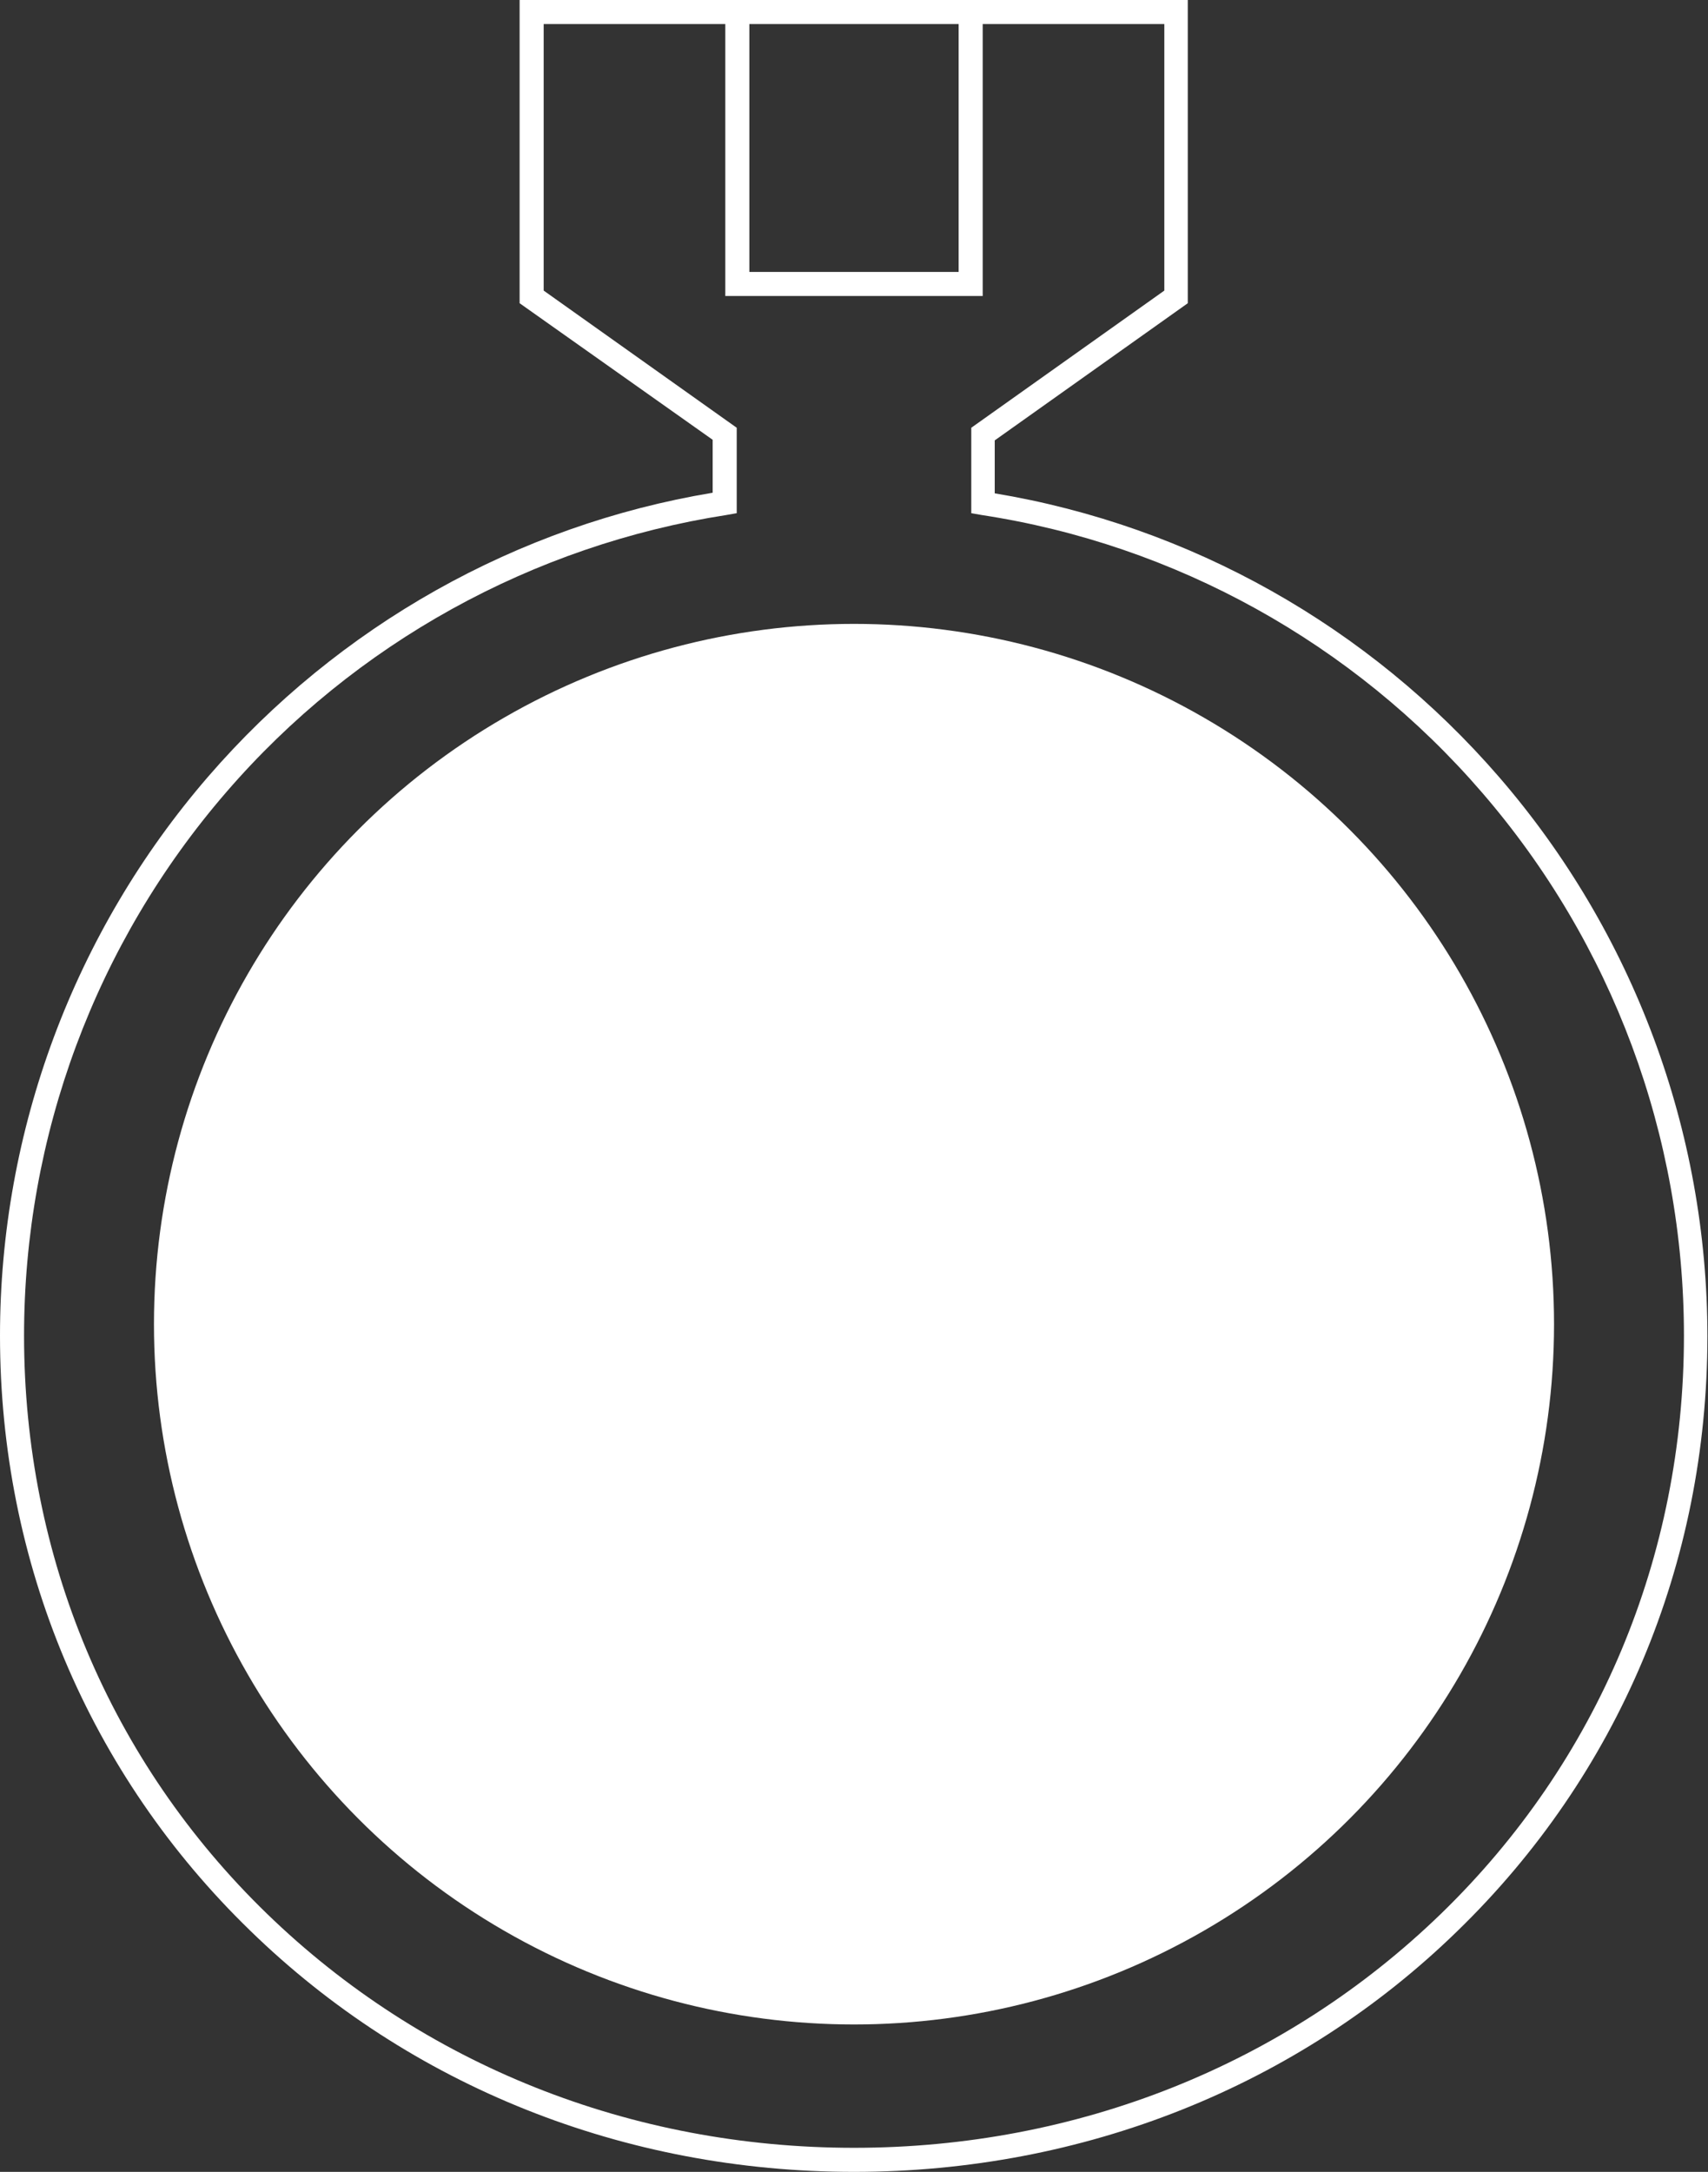 <?xml version="1.0" encoding="utf-8"?>
<!-- Generator: Adobe Illustrator 27.9.0, SVG Export Plug-In . SVG Version: 6.00 Build 0)  -->
<svg version="1.1" id="レイヤー_1" xmlns="http://www.w3.org/2000/svg" xmlns:xlink="http://www.w3.org/1999/xlink" x="0"
	 y="0" viewBox="0 0 284 361" style="enable-background:new 0 0 284 361;" xml:space="preserve">
<rect x="0" y="0" width="284" height="361" fill="#333333" stroke="none"/>
<style type="text/css">
	.st0{fill:#FFFFFF;}
</style>
<g>
	<path class="st0" d="M142,361c-38.1,0-73.8-14.2-100.4-40.1C14.8,294.9,0,259.8,0,222c0-34.1,12.3-67.1,34.6-92.9
		c21.7-25.1,51.4-41.8,83.9-47.2v-8.8L86.4,50.4V0h111.1v50.4l-32.1,22.8v8.8c32.5,5.4,62.2,22.1,83.9,47.2
		c22.3,25.8,34.6,58.8,34.6,92.9c0,37.8-14.8,72.9-41.6,98.9C215.8,346.8,180.1,361,142,361z M90.4,48.3l32.1,22.8v14.2l-1.7,0.3
		c-32.2,5-61.8,21.3-83.2,46.1C15.9,156.8,4,188.8,4,222c0,36.7,14.3,70.8,40.4,96.1C70.3,343.2,104.9,357,142,357
		c37.1,0,71.7-13.8,97.6-38.9c26.1-25.3,40.4-59.4,40.4-96.1c0-33.2-11.9-65.2-33.6-90.3c-21.4-24.8-51-41.2-83.2-46.1l-1.7-0.3
		V71.1l32.1-22.8V4H90.4V48.3z"/>
	<circle class="st0" cx="142" cy="220.1" r="116.4"/>
	<g>
		<polygon class="st0" points="163.4,49.2 120.6,49.2 120.6,2 124.6,2 124.6,45.2 159.4,45.2 159.4,2 163.4,2 		"/>
	</g>
</g>
</svg>
